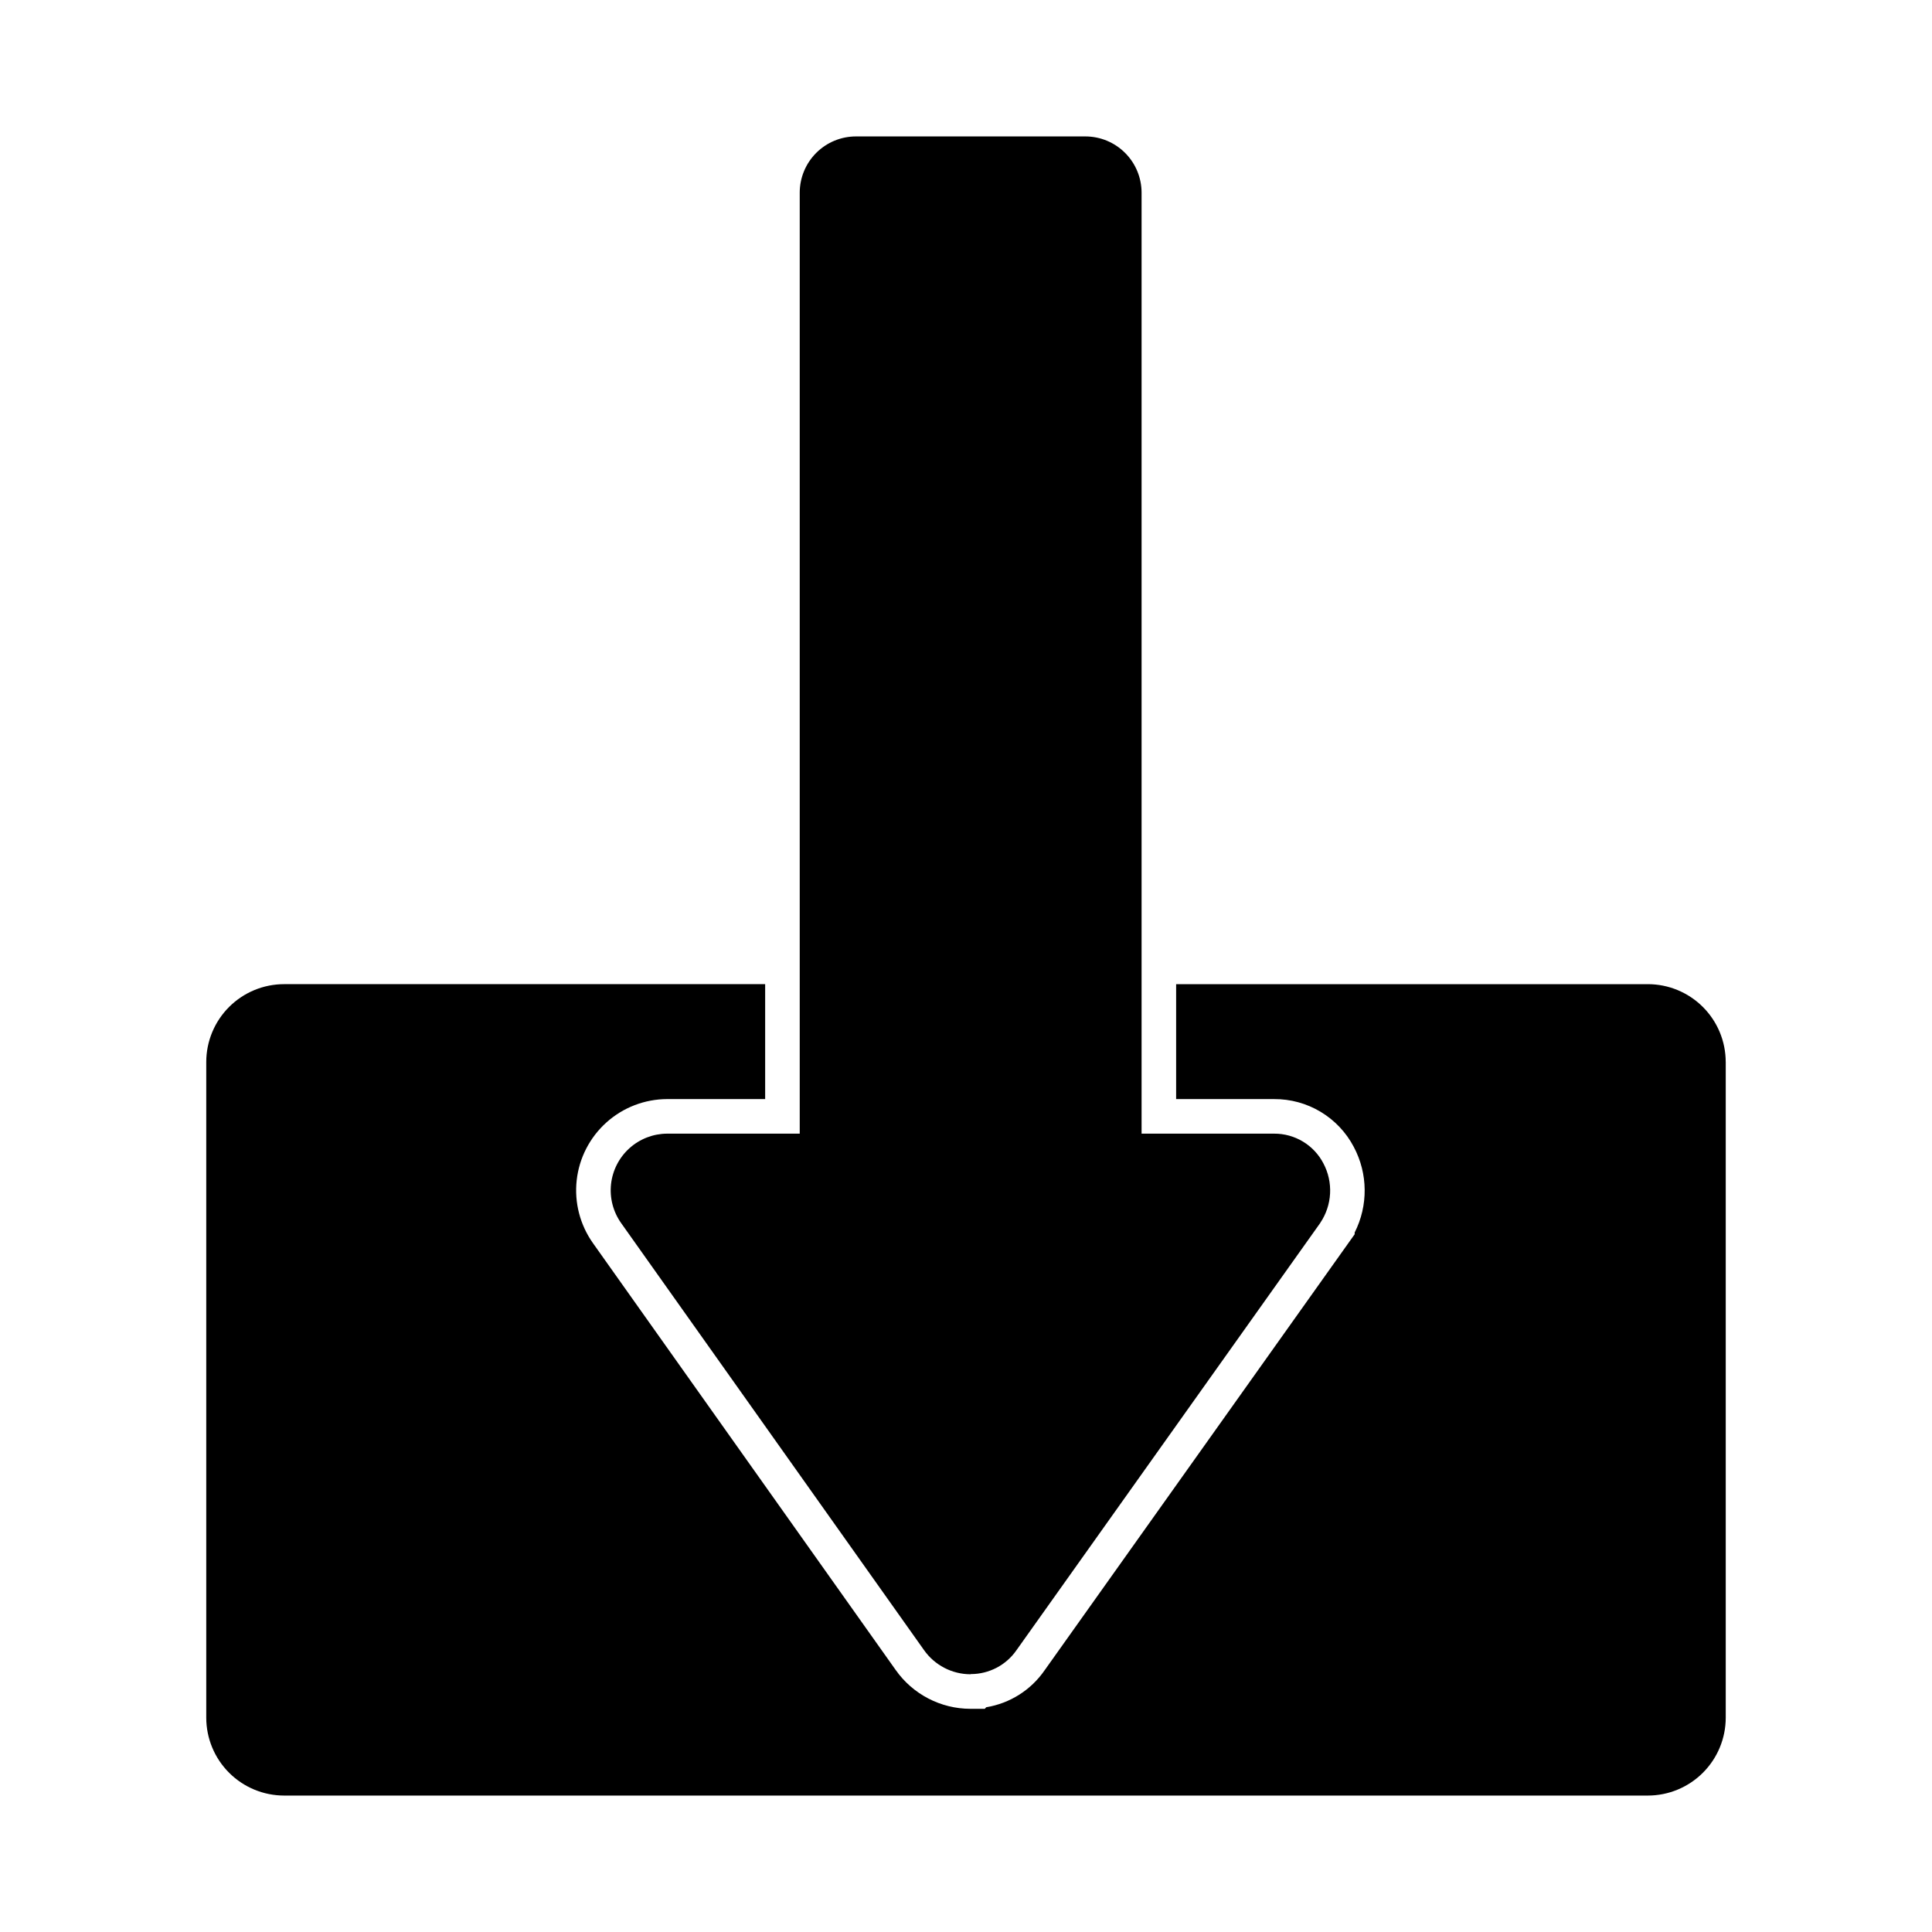 <?xml version="1.0" encoding="UTF-8"?>
<!-- Uploaded to: ICON Repo, www.iconrepo.com, Generator: ICON Repo Mixer Tools -->
<svg fill="#000000" width="800px" height="800px" version="1.1" viewBox="144 144 512 512" xmlns="http://www.w3.org/2000/svg">
 <g>
  <path d="m601.34 425.42v173.81c-0.012 5.473-2.191 10.715-6.066 14.578-3.871 3.867-9.121 6.035-14.59 6.035h-361.37c-5.469 0-10.719-2.168-14.59-6.035-3.871-3.863-6.055-9.105-6.066-14.578v-173.81c0.012-5.473 2.195-10.715 6.066-14.578 3.871-3.863 9.121-6.035 14.59-6.031h127.46v30.457h-25.969c-5.941 0.016-11.668 2.215-16.09 6.184-4.422 3.965-7.231 9.422-7.887 15.328s0.887 11.844 4.328 16.688l80.199 113.08c4.539 6.453 11.938 10.297 19.828 10.305h3.801l0.367-0.414c6.281-1.023 11.871-4.562 15.484-9.801l82.164-115.55v-0.457c3.617-7.144 3.531-15.602-0.227-22.672-2.016-3.852-5.055-7.07-8.777-9.309-3.727-2.238-7.992-3.406-12.34-3.379h-25.969v-30.457h124.99c5.469-0.004 10.719 2.168 14.59 6.031 3.875 3.863 6.055 9.105 6.066 14.578z"/>
  <path d="m493.89 468.06c-0.023 0.023-0.043 0.059-0.047 0.09l-80.473 113.18c-2.75 3.961-7.269 6.32-12.09 6.32-0.035 0.004-0.066 0.02-0.094 0.047-4.902-0.012-9.496-2.402-12.32-6.414l-80.242-113.13c-2.137-3.004-3.094-6.691-2.691-10.355 0.406-3.664 2.148-7.055 4.891-9.52 2.742-2.465 6.297-3.836 9.984-3.848h35.129v-249.39c0.008-3.945 1.578-7.727 4.367-10.516 2.793-2.793 6.574-4.363 10.52-4.367h60.824c3.945 0.004 7.727 1.574 10.516 4.367 2.789 2.789 4.359 6.57 4.367 10.516v249.39h35.129c2.691-0.016 5.336 0.711 7.637 2.102 2.305 1.387 4.18 3.387 5.418 5.777 1.305 2.453 1.914 5.215 1.77 7.992-0.145 2.773-1.043 5.457-2.594 7.762z"/>
 </g>
</svg>